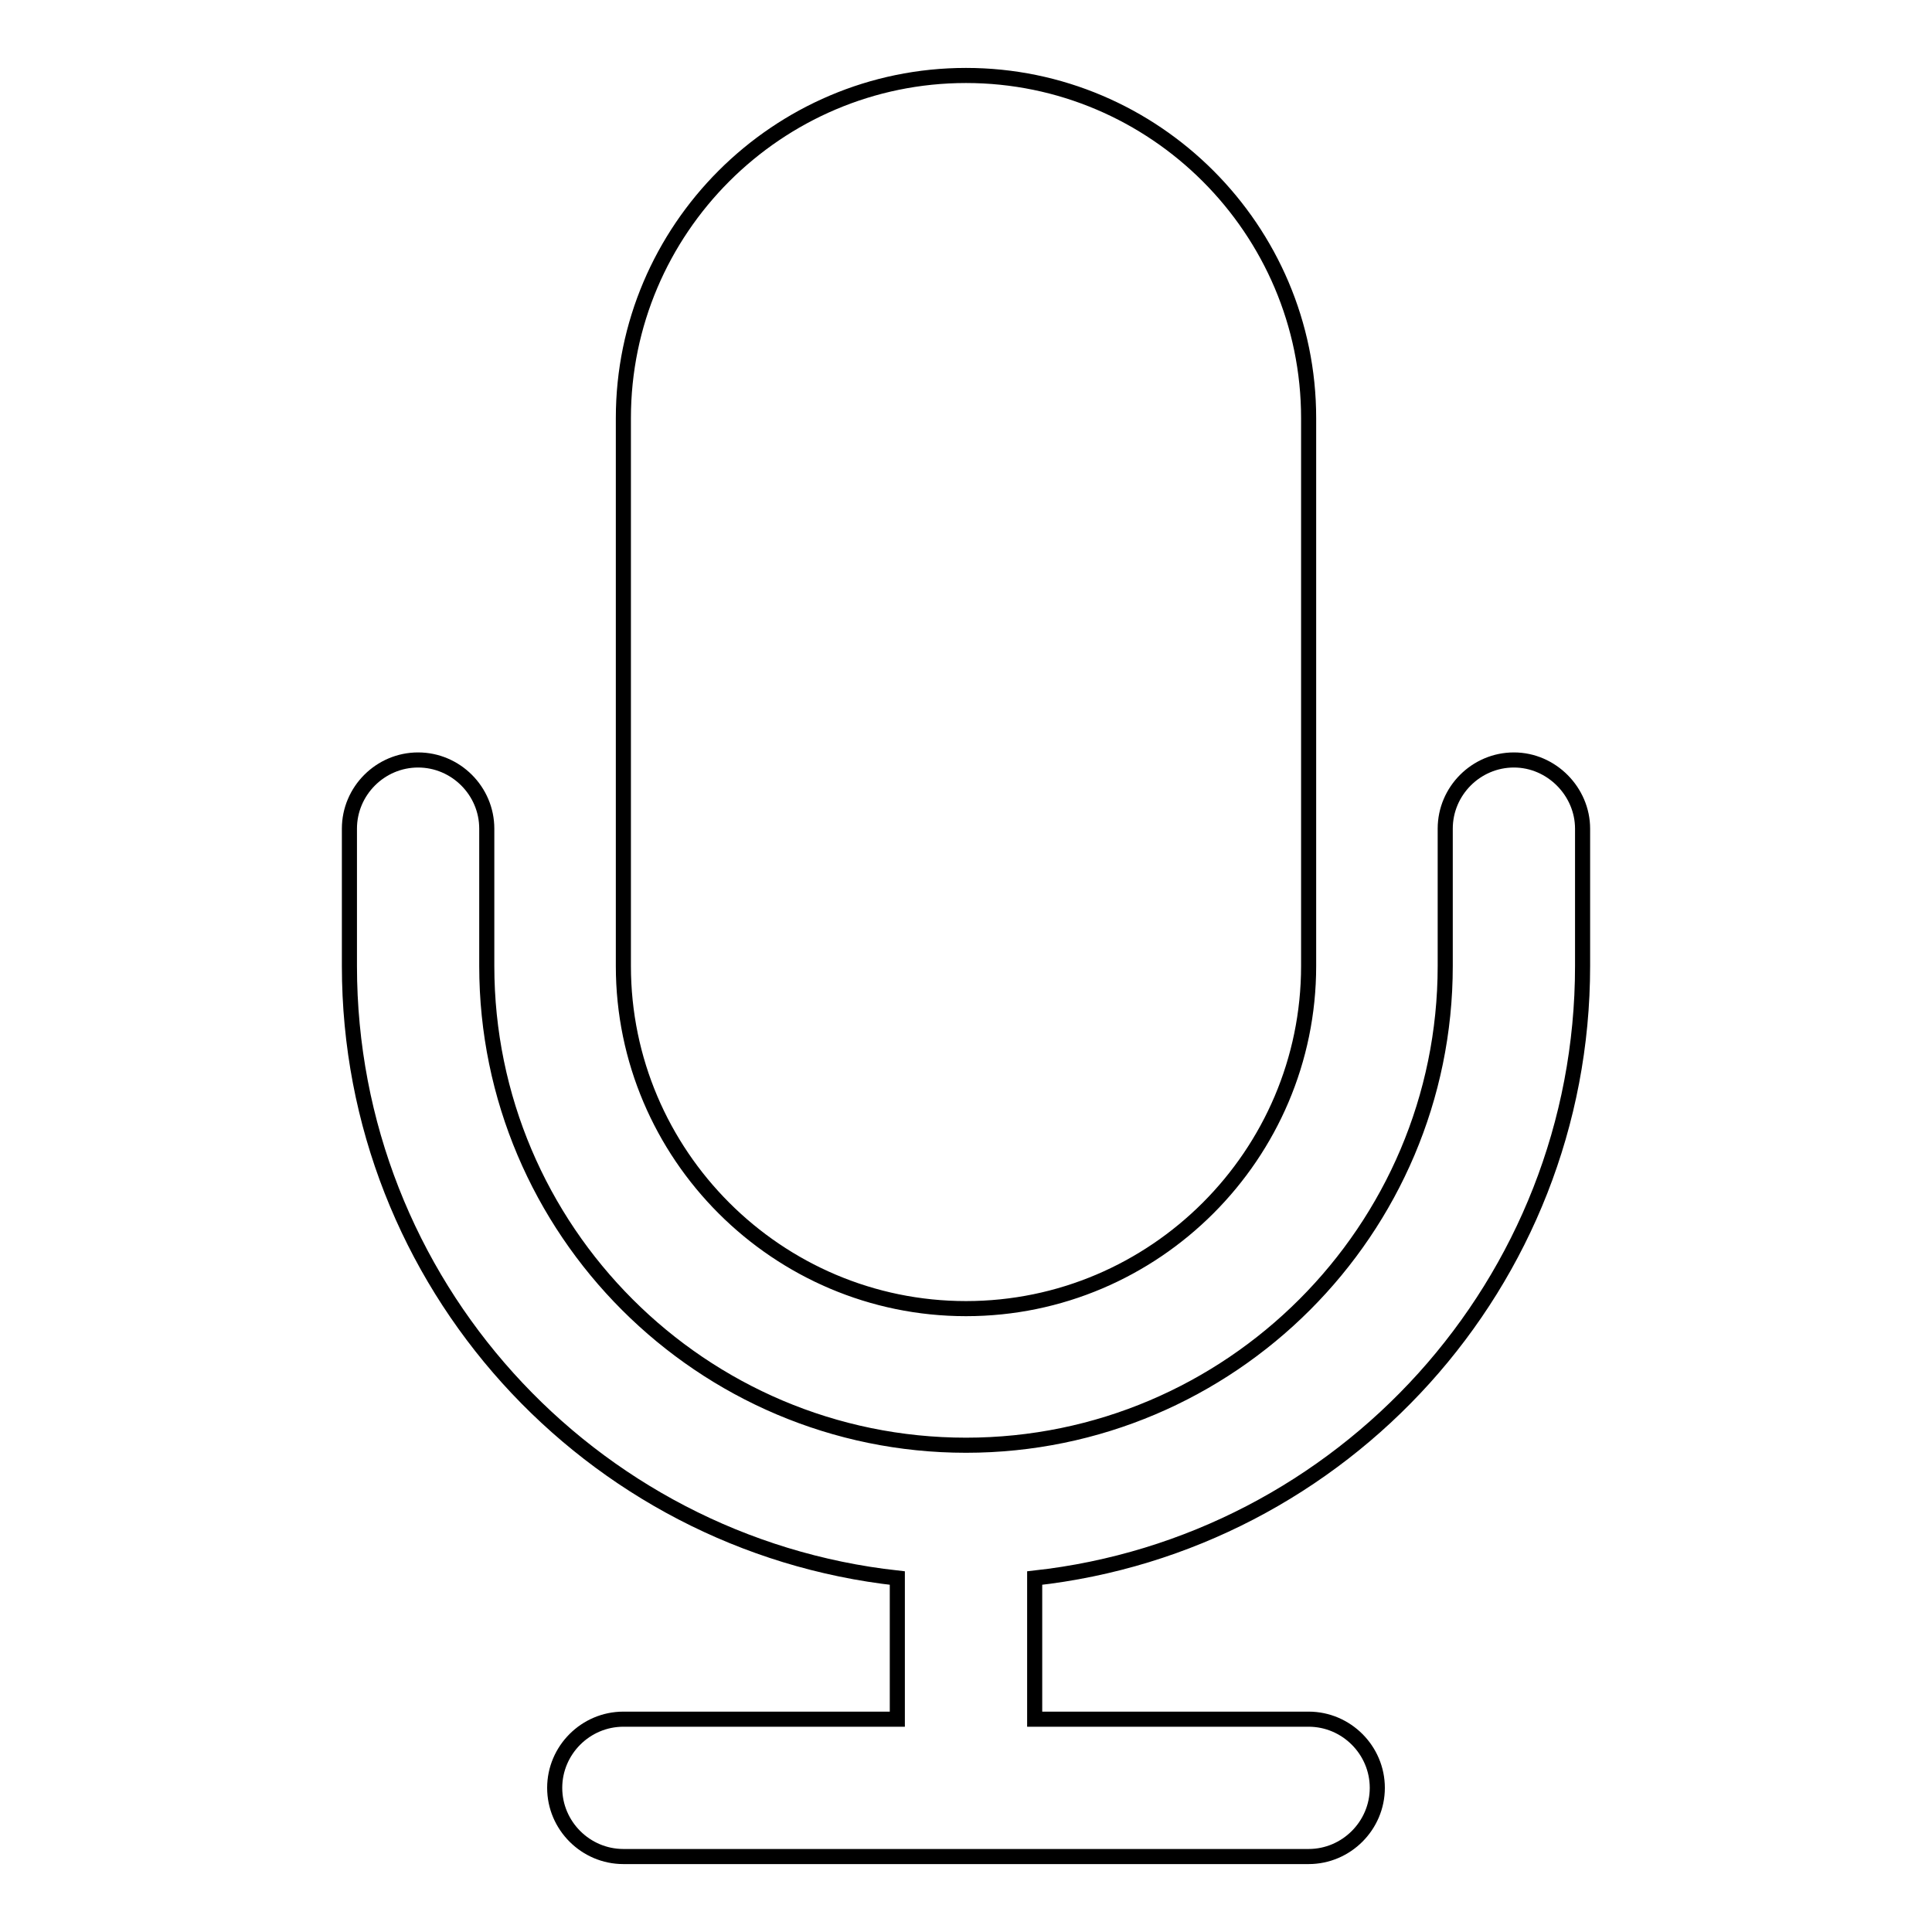 <?xml version="1.0" encoding="utf-8"?>
<!-- Svg Vector Icons : http://www.onlinewebfonts.com/icon -->
<!DOCTYPE svg PUBLIC "-//W3C//DTD SVG 1.1//EN" "http://www.w3.org/Graphics/SVG/1.1/DTD/svg11.dtd">
<svg version="1.1" xmlns="http://www.w3.org/2000/svg" xmlns:xlink="http://www.w3.org/1999/xlink" x="0px" y="0px" viewBox="0 0 256 256" enable-background="new 0 0 256 256" xml:space="preserve">
<g> <path stroke-width="2" fill-opacity="0" stroke="#000000"  d="M209.7,109.8V128c0,42-31.8,76.6-72.6,81.1v18.7h36.3c5,0,9.1,4.1,9.1,9.1c0,5-4.1,9.1-9.1,9.1H82.6 c-5,0-9.1-4.1-9.1-9.1c0-5,4.1-9.1,9.1-9.1h36.3v-18.7C78.1,204.6,46.3,170,46.3,128v-18.2c0-5,4.1-9.1,9.1-9.1s9.1,4.1,9.1,9.1 V128c0,35,28.5,63.5,63.5,63.5c35,0,63.5-28.5,63.5-63.5v-18.2c0-5,4.1-9.1,9.1-9.1S209.7,104.9,209.7,109.8L209.7,109.8z  M173.4,55.4V128c0,25-20.4,45.4-45.4,45.4c-25,0-45.4-20.4-45.4-45.4V55.4C82.6,30.4,103,10,128,10C153,10,173.4,30.4,173.4,55.4z "/></g>
</svg>